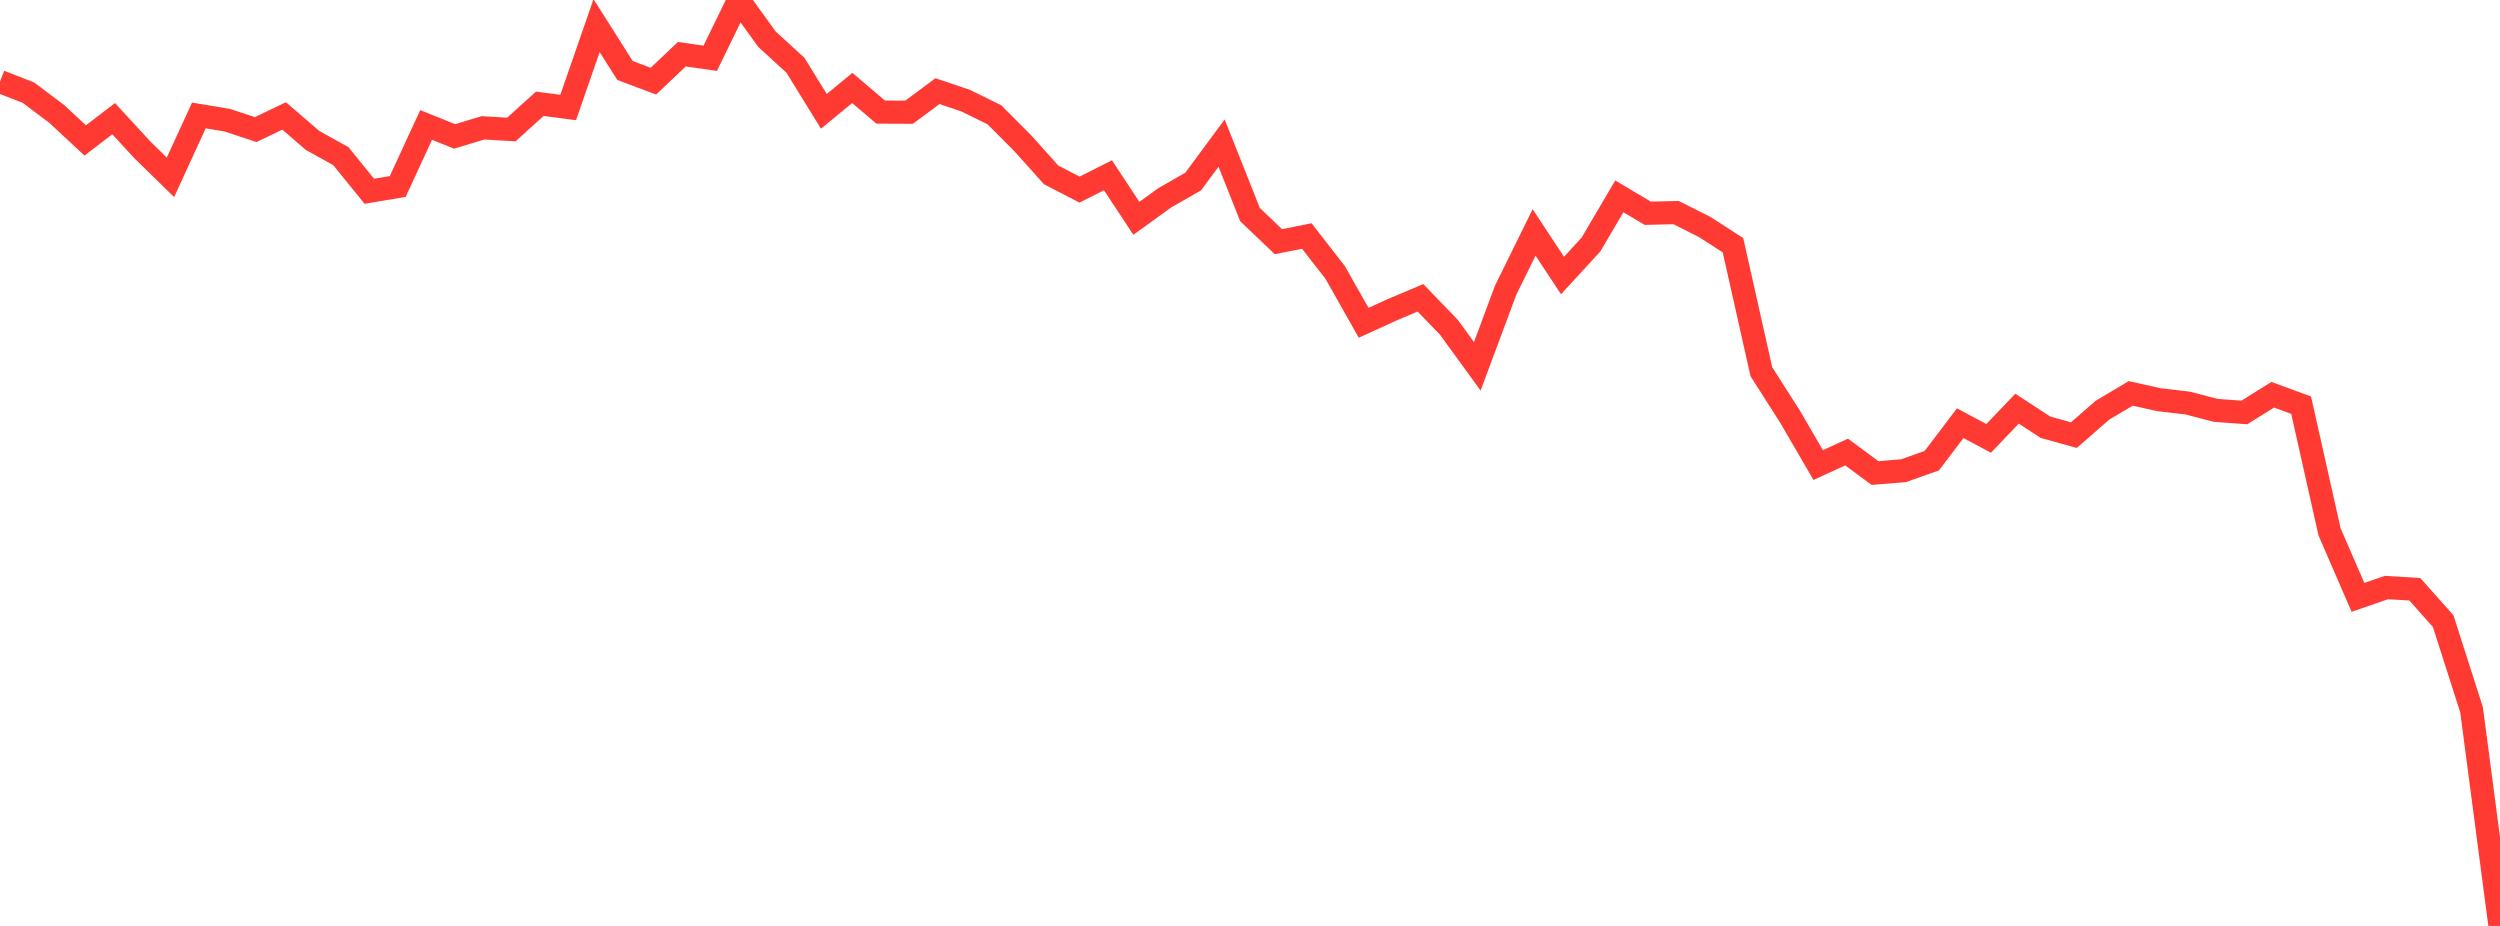 <?xml version="1.0" standalone="no"?>
<!DOCTYPE svg PUBLIC "-//W3C//DTD SVG 1.1//EN" "http://www.w3.org/Graphics/SVG/1.1/DTD/svg11.dtd">

<svg width="135" height="50" viewBox="0 0 135 50" preserveAspectRatio="none" 
  xmlns="http://www.w3.org/2000/svg"
  xmlns:xlink="http://www.w3.org/1999/xlink">


<polyline points="0.0, 4.405 1.534, 5.002 3.068, 6.156 4.602, 7.584 6.136, 6.408 7.67, 8.074 9.205, 9.575 10.739, 6.235 12.273, 6.49 13.807, 6.998 15.341, 6.26 16.875, 7.581 18.409, 8.435 19.943, 10.33 21.477, 10.072 23.011, 6.747 24.545, 7.367 26.08, 6.903 27.614, 6.994 29.148, 5.604 30.682, 5.805 32.216, 1.383 33.75, 3.806 35.284, 4.383 36.818, 2.927 38.352, 3.147 39.886, 0.0 41.42, 2.121 42.955, 3.525 44.489, 6.013 46.023, 4.749 47.557, 6.053 49.091, 6.06 50.625, 4.92 52.159, 5.441 53.693, 6.195 55.227, 7.732 56.761, 9.444 58.295, 10.24 59.83, 9.464 61.364, 11.791 62.898, 10.68 64.432, 9.803 65.966, 7.726 67.5, 11.587 69.034, 13.05 70.568, 12.744 72.102, 14.716 73.636, 17.431 75.17, 16.73 76.705, 16.082 78.239, 17.671 79.773, 19.781 81.307, 15.666 82.841, 12.551 84.375, 14.877 85.909, 13.21 87.443, 10.603 88.977, 11.515 90.511, 11.48 92.045, 12.253 93.58, 13.241 95.114, 20.073 96.648, 22.476 98.182, 25.113 99.716, 24.41 101.25, 25.544 102.784, 25.419 104.318, 24.876 105.852, 22.852 107.386, 23.673 108.92, 22.068 110.455, 23.071 111.989, 23.497 113.523, 22.159 115.057, 21.244 116.591, 21.585 118.125, 21.763 119.659, 22.161 121.193, 22.273 122.727, 21.317 124.261, 21.879 125.795, 28.717 127.33, 32.258 128.864, 31.728 130.398, 31.818 131.932, 33.541 133.466, 38.335 135.0, 50.0" fill="none" stroke="#ff3a33" stroke-width="1.25"/>

</svg>